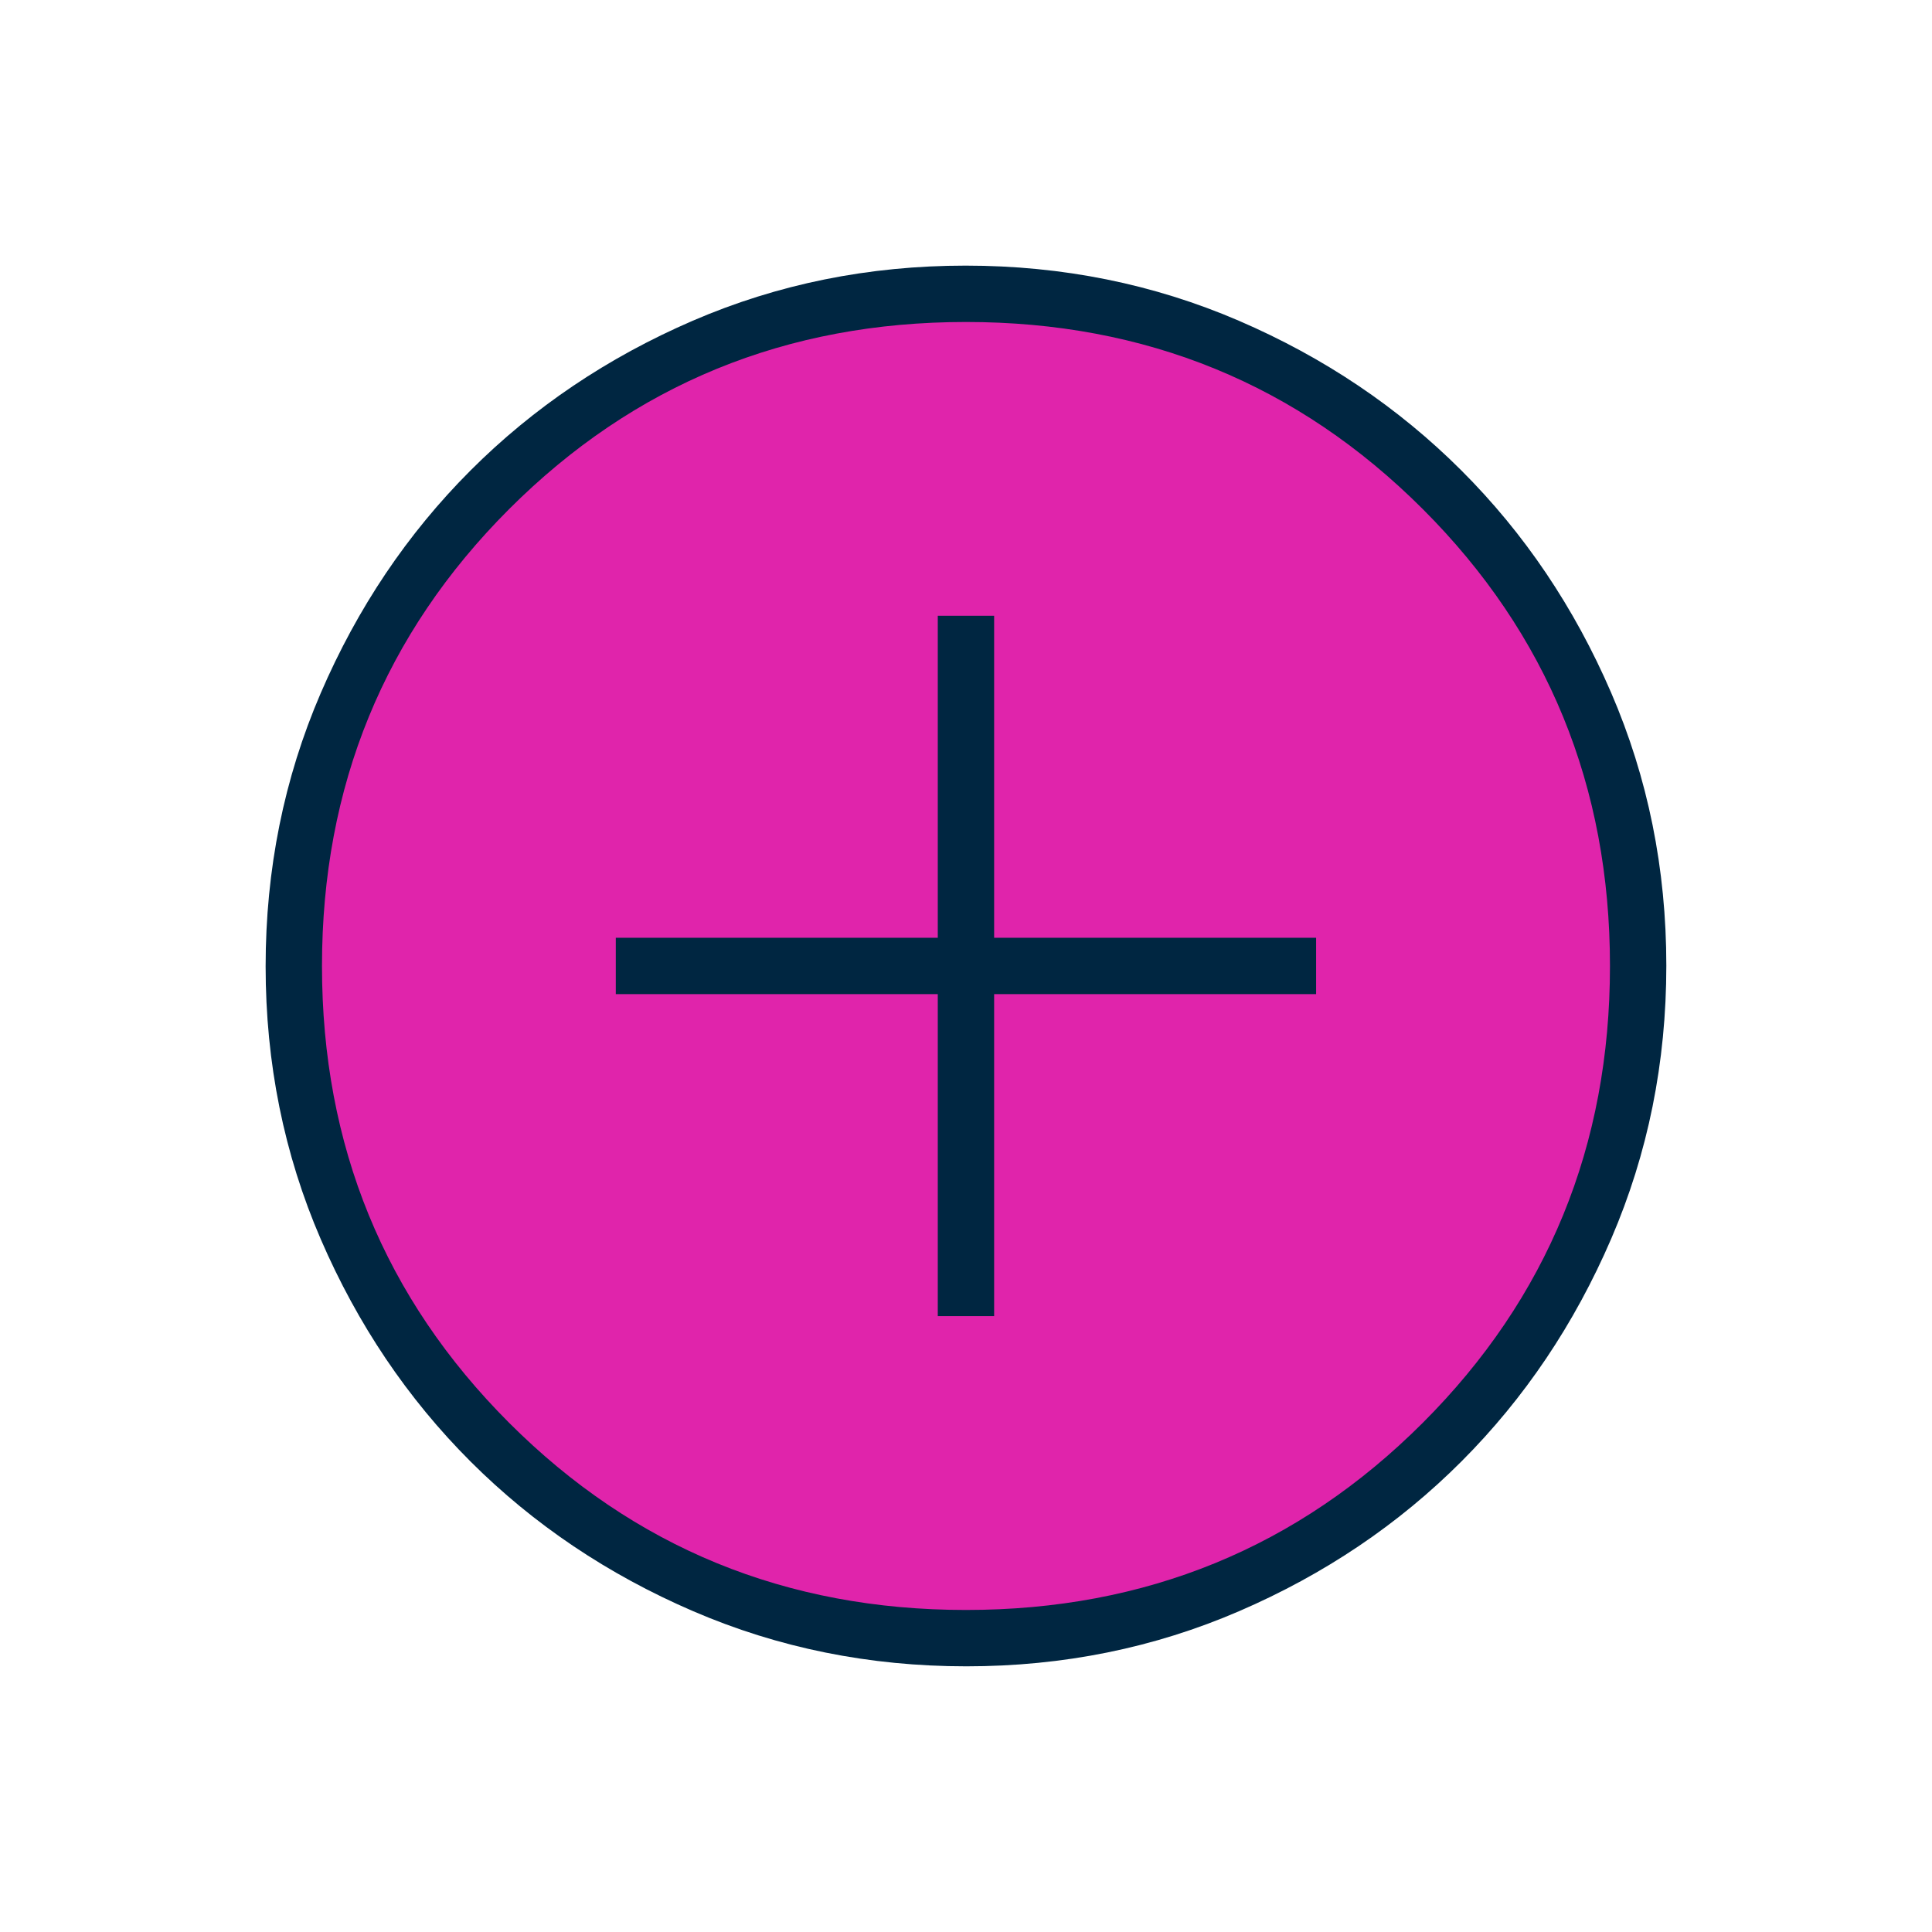 <svg width="41" height="41" viewBox="0 0 41 41" fill="none" xmlns="http://www.w3.org/2000/svg">
<g id="add_circle">
<mask id="mask0_459_362" style="mask-type:alpha" maskUnits="userSpaceOnUse" x="0" y="0" width="41" height="41">
<rect id="Bounding box" width="41" height="41" fill="#D9D9D9"/>
</mask>
<g mask="url(#mask0_459_362)">
<circle id="Ellipse 62" cx="20.5" cy="20.5" r="14.5" fill="#E024AB"/>
<path id="add_circle_2" d="M19.901 27.93H21.097V21.097H27.93V19.901H21.097V13.068H19.901V19.901H13.068V21.097H19.901V27.93ZM20.506 35.362C18.452 35.362 16.519 34.972 14.71 34.192C12.9 33.412 11.326 32.354 9.987 31.017C8.649 29.68 7.589 28.107 6.808 26.3C6.027 24.493 5.637 22.562 5.637 20.506C5.637 18.452 6.027 16.519 6.806 14.71C7.586 12.9 8.645 11.326 9.982 9.987C11.319 8.649 12.891 7.589 14.698 6.808C16.506 6.027 18.437 5.637 20.492 5.637C22.547 5.637 24.479 6.027 26.289 6.806C28.099 7.586 29.672 8.645 31.011 9.982C32.35 11.319 33.41 12.891 34.19 14.698C34.971 16.506 35.362 18.437 35.362 20.492C35.362 22.547 34.972 24.479 34.192 26.289C33.412 28.099 32.354 29.672 31.017 31.011C29.68 32.35 28.107 33.41 26.3 34.19C24.493 34.971 22.562 35.362 20.506 35.362ZM20.499 34.166C24.314 34.166 27.546 32.842 30.194 30.194C32.842 27.546 34.166 24.314 34.166 20.499C34.166 16.684 32.842 13.452 30.194 10.804C27.546 8.157 24.314 6.833 20.499 6.833C16.684 6.833 13.452 8.157 10.804 10.804C8.157 13.452 6.833 16.684 6.833 20.499C6.833 24.314 8.157 27.546 10.804 30.194C13.452 32.842 16.684 34.166 20.499 34.166Z" fill="#002641"/>
</g>
</g>
</svg>
